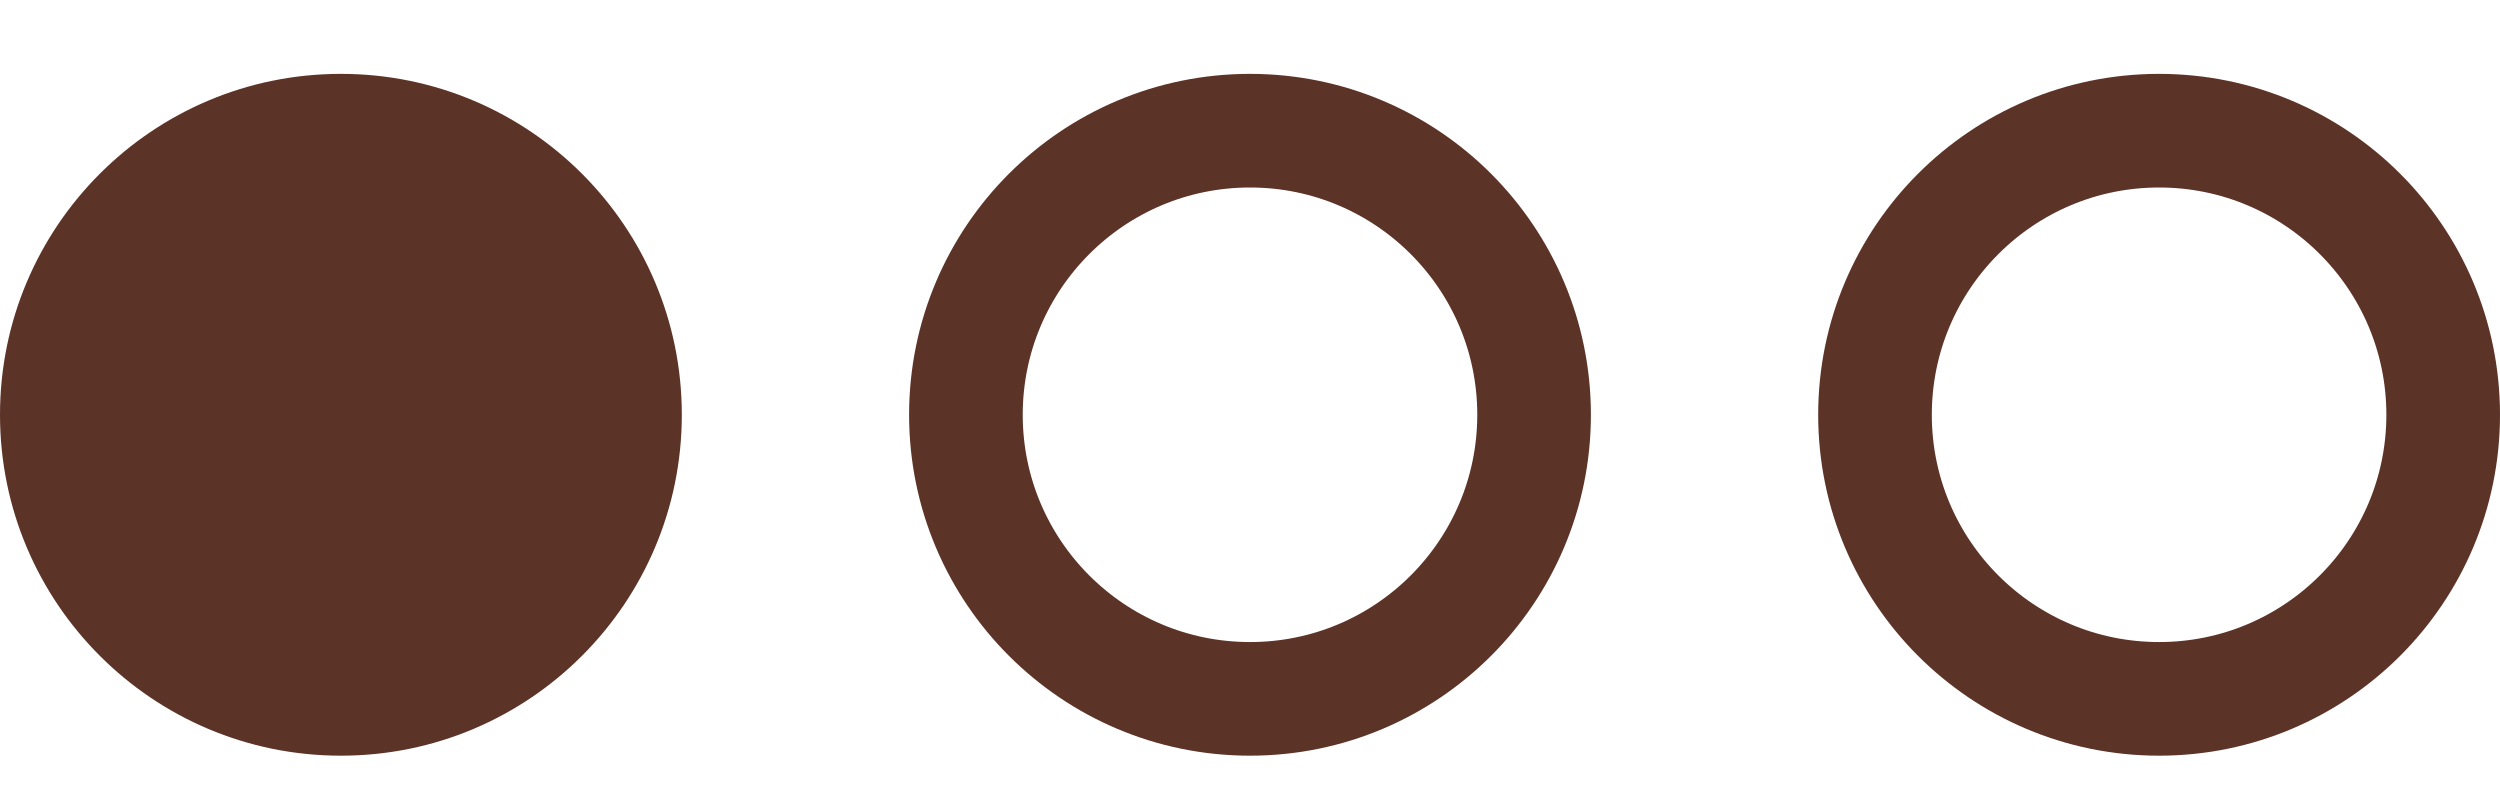 <svg xmlns="http://www.w3.org/2000/svg" width="22" height="7" viewBox="0 0 22 7">
    <g fill="none" fill-rule="evenodd">
        <g>
            <g>
                <g>
                    <g>
                        <g>
                            <g>
                                <g transform="translate(-348 -5500) translate(80 5121) translate(174 179) translate(0 1) translate(24 191.65) translate(70) translate(0 8)">
                                    <circle cx="3" cy="3" r="3" fill="#5C3327"/>
                                    <circle cx="11" cy="3" r="2.5" stroke="#5C3327"/>
                                    <circle cx="19" cy="3" r="2.5" stroke="#5C3327"/>
                                </g>
                            </g>
                        </g>
                    </g>
                </g>
            </g>
        </g>
    </g>
</svg>
